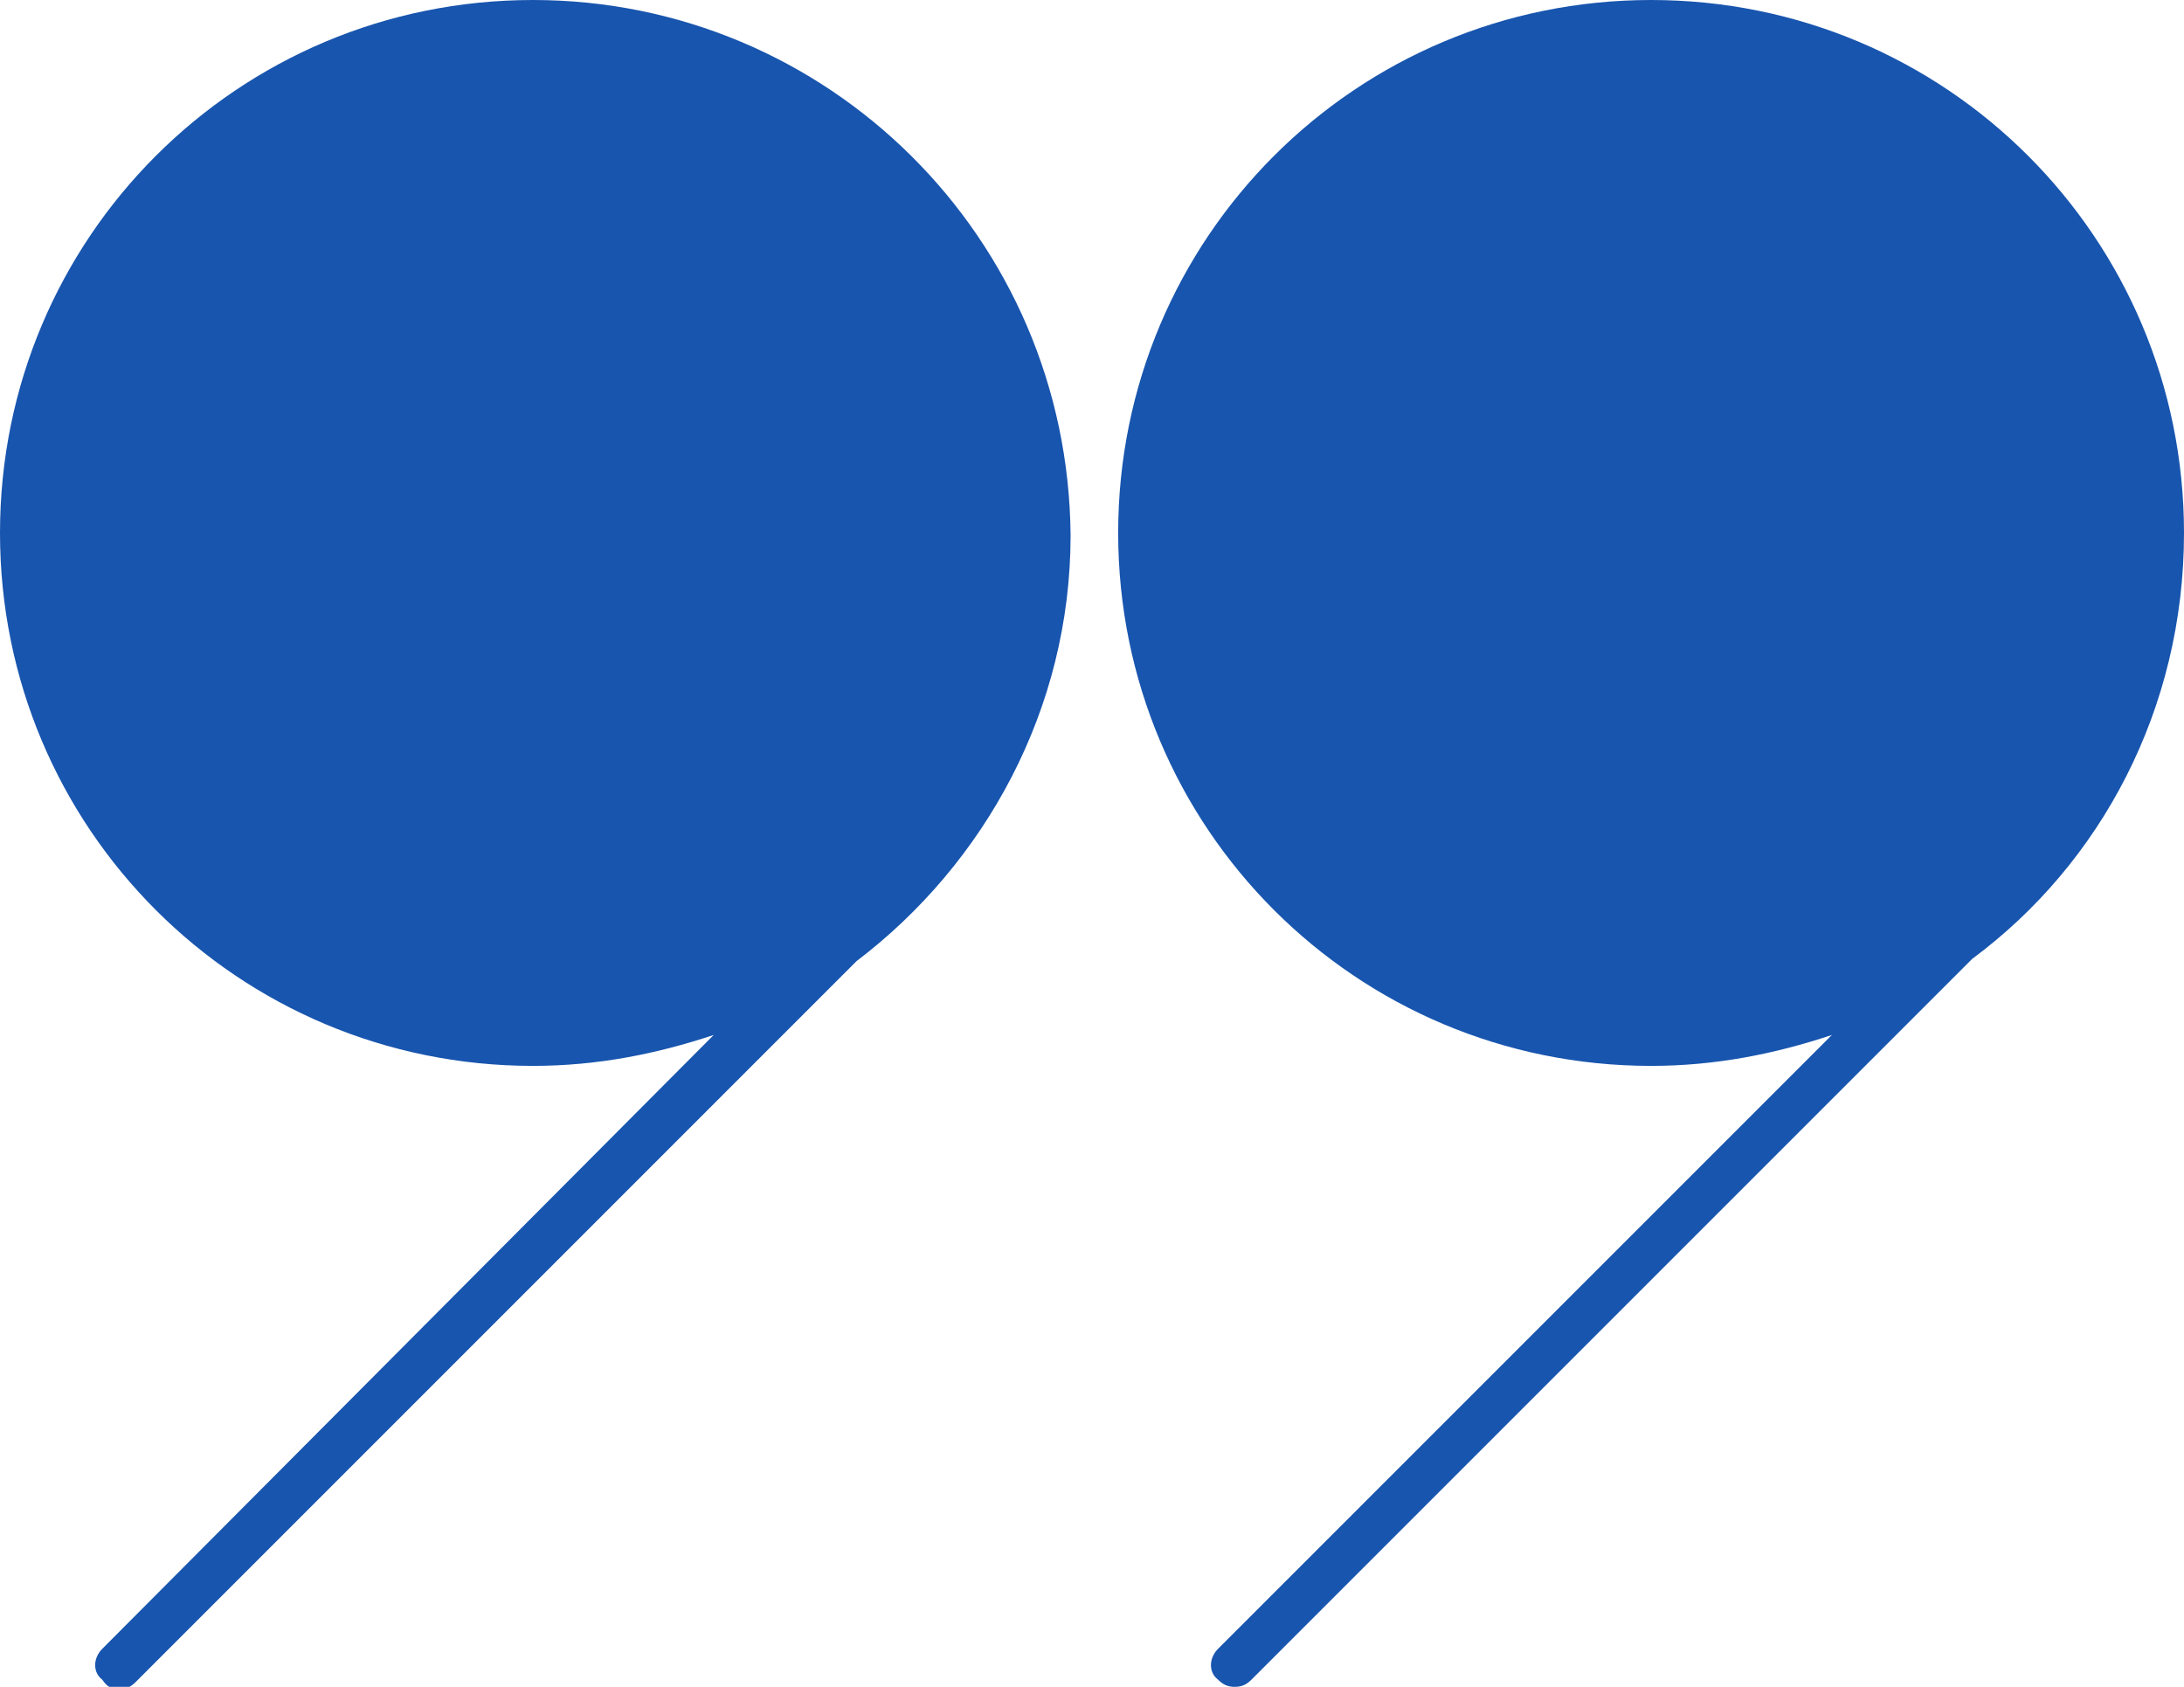   <svg xmlns="http://www.w3.org/2000/svg" x="0px" y="0px" viewBox="0 0 91.8 70.9" style="vertical-align: middle; max-width: 100%; width: 100%;" width="100%">
   <g>
    <path d="M91.8,22.4C91.8,10,81.8,0,69.4,0C57,0,47,10,47,22.4c0,12.4,10,22.4,22.4,22.4c2.7,0,5.2-0.5,7.6-1.3L51.2,69.3   c-0.4,0.4-0.4,1,0,1.3c0.2,0.2,0.4,0.3,0.7,0.3s0.5-0.1,0.7-0.3l30.3-30.3C88.3,36.3,91.8,29.8,91.8,22.4z" fill="rgb(24,85,174)">
    </path>
    <path d="M22.4,0C10,0,0,10,0,22.4c0,12.4,10,22.4,22.4,22.4c2.7,0,5.2-0.5,7.6-1.3L4.3,69.3c-0.4,0.4-0.4,1,0,1.3   C4.5,70.9,4.7,71,5,71s0.5-0.1,0.7-0.3l30.3-30.3c5.4-4.1,9-10.6,9-17.9C44.9,10,34.8,0,22.4,0z" fill="rgb(24,85,174)">
    </path>
   </g>
  </svg>
